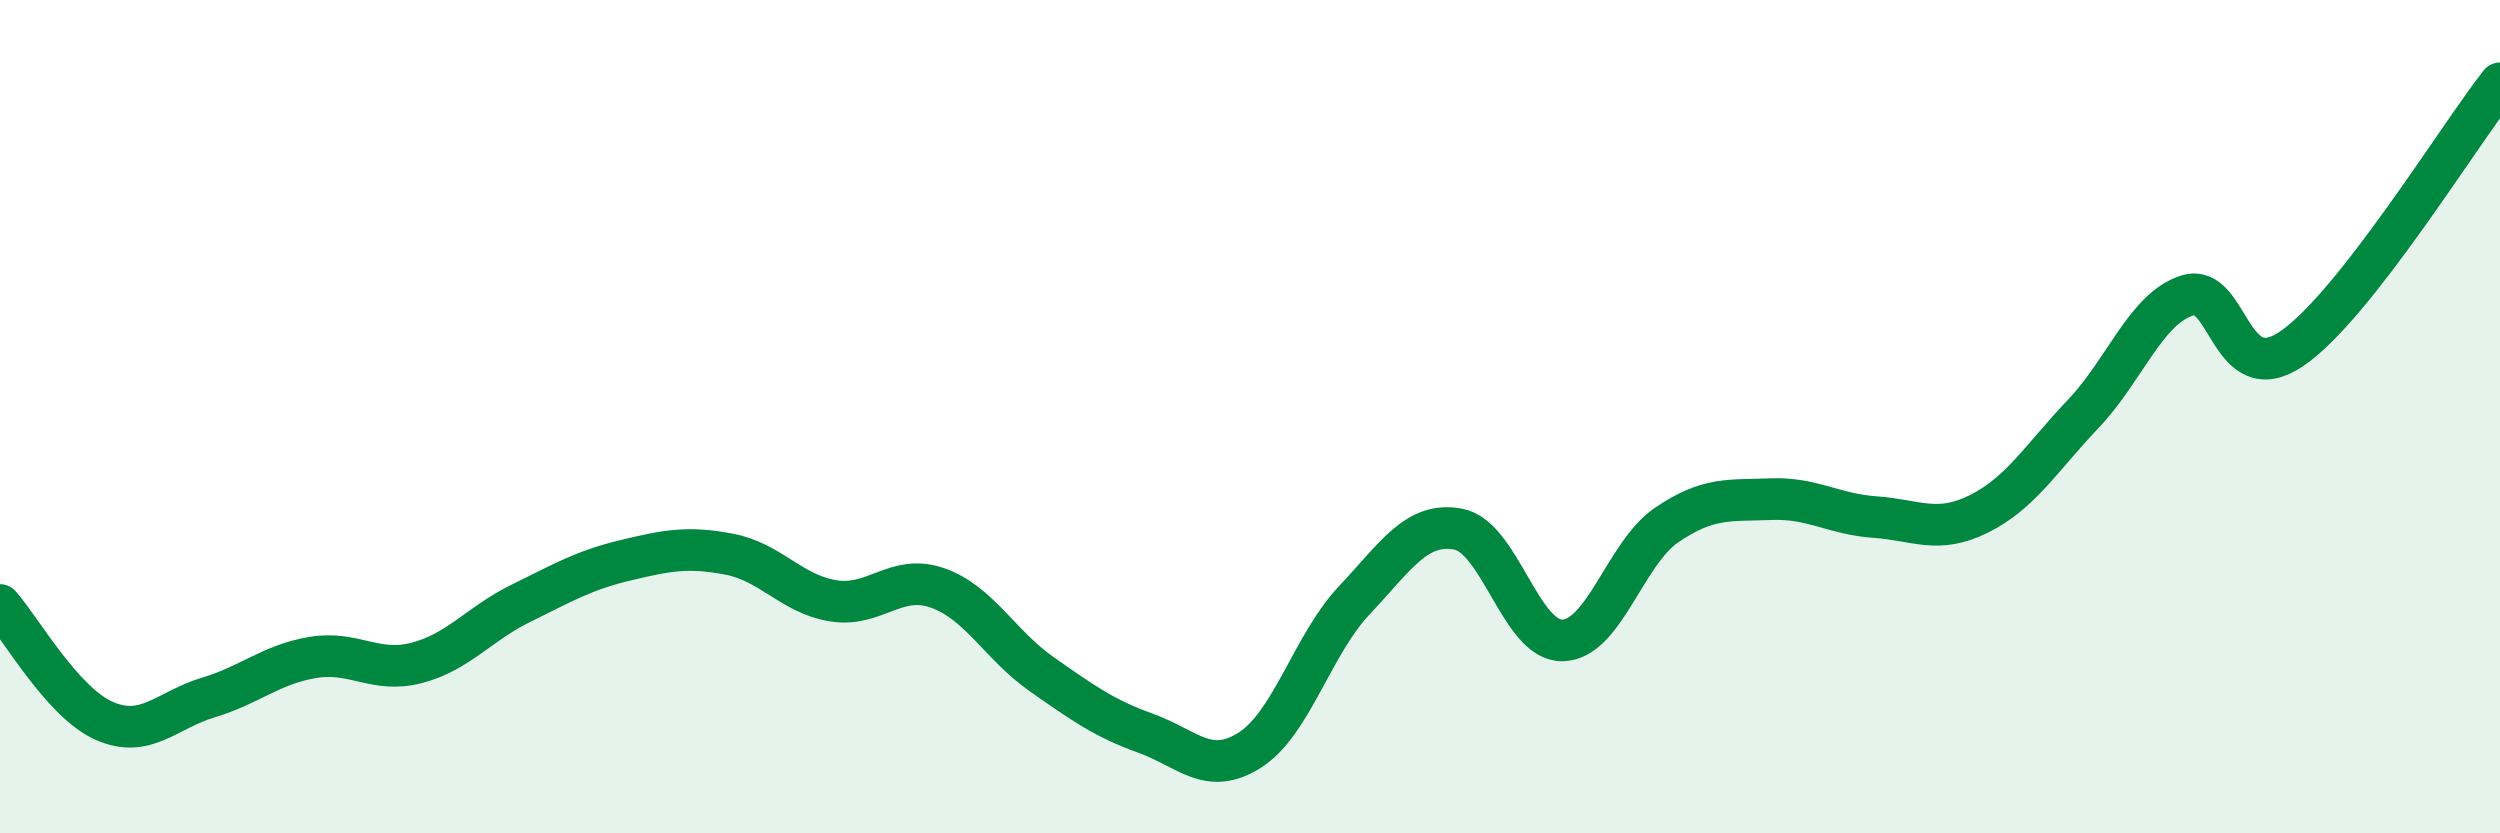 
    <svg width="60" height="20" viewBox="0 0 60 20" xmlns="http://www.w3.org/2000/svg">
      <path
        d="M 0,14.52 C 0.5,15.08 1.5,16.86 2.5,17.3 C 3.5,17.74 4,17.04 5,16.74 C 6,16.44 6.5,15.95 7.5,15.78 C 8.5,15.61 9,16.17 10,15.91 C 11,15.65 11.5,14.97 12.5,14.48 C 13.5,13.99 14,13.69 15,13.45 C 16,13.21 16.5,13.11 17.5,13.3 C 18.5,13.49 19,14.26 20,14.42 C 21,14.58 21.5,13.76 22.5,14.11 C 23.5,14.46 24,15.48 25,16.18 C 26,16.88 26.5,17.24 27.5,17.6 C 28.5,17.96 29,18.64 30,18 C 31,17.36 31.5,15.47 32.5,14.41 C 33.5,13.35 34,12.51 35,12.7 C 36,12.89 36.5,15.39 37.5,15.37 C 38.5,15.35 39,13.28 40,12.6 C 41,11.92 41.5,12.02 42.5,11.98 C 43.5,11.94 44,12.34 45,12.41 C 46,12.48 46.5,12.83 47.5,12.33 C 48.5,11.83 49,10.98 50,9.93 C 51,8.88 51.5,7.4 52.5,7.09 C 53.5,6.78 53.5,9.39 55,8.37 C 56.5,7.35 59,3.27 60,2L60 20L0 20Z"
        fill="#008740"
        opacity="0.1"
        stroke-linecap="round"
        stroke-linejoin="round"
      />
      <path
        d="M 0,14.52 C 0.5,15.08 1.5,16.86 2.5,17.3 C 3.5,17.74 4,17.04 5,16.74 C 6,16.44 6.5,15.95 7.5,15.78 C 8.5,15.61 9,16.17 10,15.91 C 11,15.65 11.5,14.97 12.5,14.48 C 13.5,13.99 14,13.69 15,13.45 C 16,13.21 16.5,13.11 17.5,13.3 C 18.5,13.49 19,14.26 20,14.42 C 21,14.58 21.5,13.76 22.5,14.11 C 23.5,14.46 24,15.48 25,16.18 C 26,16.88 26.5,17.24 27.5,17.6 C 28.5,17.96 29,18.64 30,18 C 31,17.36 31.5,15.47 32.5,14.41 C 33.5,13.35 34,12.51 35,12.7 C 36,12.89 36.5,15.39 37.5,15.37 C 38.5,15.35 39,13.28 40,12.6 C 41,11.92 41.5,12.02 42.5,11.98 C 43.5,11.94 44,12.34 45,12.41 C 46,12.48 46.5,12.83 47.5,12.33 C 48.5,11.83 49,10.98 50,9.93 C 51,8.88 51.5,7.4 52.5,7.09 C 53.5,6.78 53.5,9.39 55,8.37 C 56.5,7.35 59,3.27 60,2"
        stroke="#008740"
        stroke-width="1"
        fill="none"
        stroke-linecap="round"
        stroke-linejoin="round"
      />
    </svg>
  